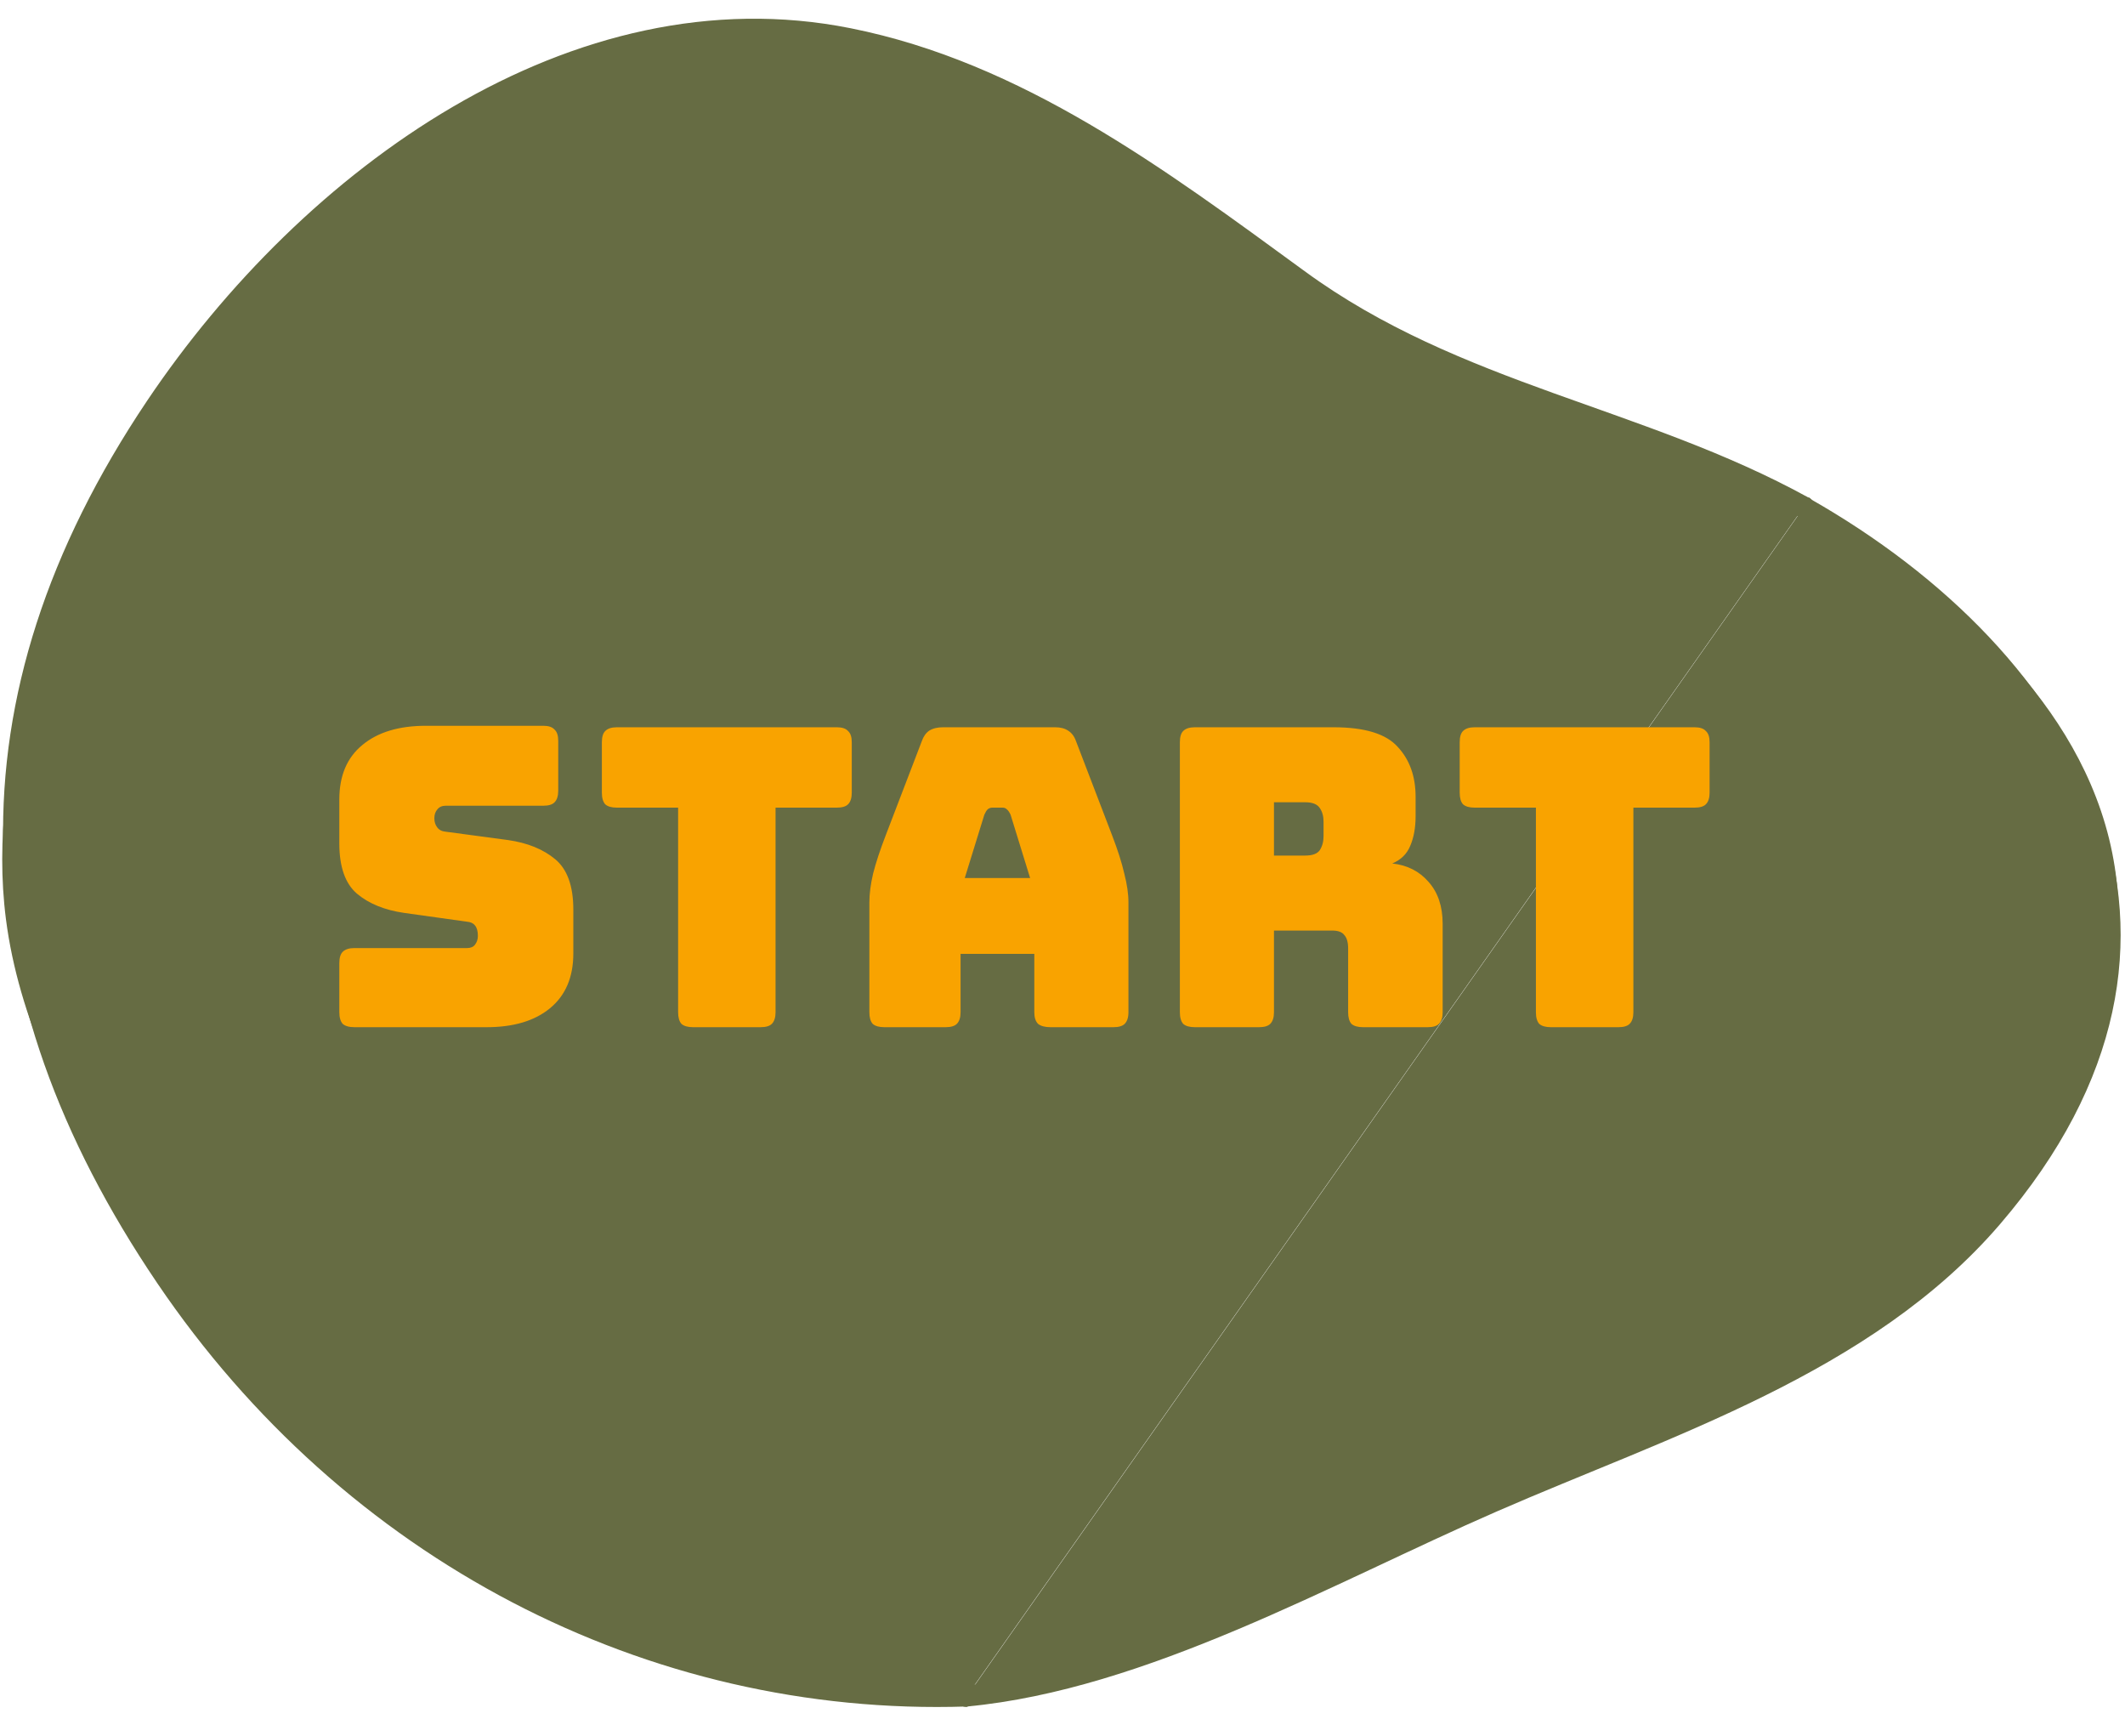 <svg width="60" height="49" viewBox="0 0 60 49" fill="none" xmlns="http://www.w3.org/2000/svg">
<path d="M27.309 47.877C30.589 47.792 46.329 40.498 49.369 39.224C52.409 37.95 55.2 35.996 57.16 33.203C65.5 21.385 51.619 14.749 50.929 14.324" fill="#666C43"/>
<path d="M27.308 48.175C32.369 47.697 37.619 44.692 42.249 42.675C47.109 40.551 52.839 38.788 56.469 34.562C63.4 26.493 58.829 18.455 51.069 14.059C50.739 13.878 50.449 14.399 50.779 14.59C53.279 16.013 55.719 17.627 57.459 20.069C62.47 27.098 56.909 35.136 50.509 38.374C46.919 40.19 43.129 41.677 39.449 43.248C35.769 44.82 31.419 47.187 27.319 47.58C26.948 47.612 26.948 48.228 27.319 48.185L27.308 48.175Z" fill="#666C43"/>
<path d="M50.929 14.314C49.389 13.39 47.759 12.647 46.069 12.105C44.149 11.49 42.159 11.139 40.329 10.268C38.609 9.451 37.089 8.209 35.548 7.041C30.718 3.367 25.048 0.118 19.268 0.925C16.888 1.254 14.628 2.273 12.568 3.558C7.048 7.009 2.658 12.615 0.818 19.241C0.218 21.407 -0.122 23.69 0.168 25.951C0.528 28.744 1.818 31.314 3.218 33.713C4.468 35.847 5.858 37.918 7.538 39.681C12.728 45.106 20.198 48.366 27.308 47.867" fill="#666C43"/>
<path d="M51.068 14.049C46.398 11.479 41.218 10.863 36.838 7.656C32.868 4.758 28.858 1.763 24.017 0.797C16.157 -0.774 8.547 4.779 4.157 11.309C-1.493 19.719 -1.133 27.99 4.437 36.219C9.717 44.023 18.277 48.472 27.297 48.175C27.668 48.164 27.668 47.549 27.297 47.57C18.097 47.878 9.627 43.185 4.417 35.147C1.257 30.262 -0.573 25.229 1.077 19.315C2.257 15.068 4.537 11.192 7.497 8.081C14.647 0.553 23.328 -0.562 31.968 4.906C34.738 6.658 37.208 9.122 40.178 10.523C43.638 12.159 47.348 12.69 50.778 14.569C51.108 14.749 51.398 14.219 51.068 14.038V14.049Z" fill="#666C43"/>
<path d="M13.741 28.998H10.007C9.857 28.998 9.747 28.966 9.676 28.904C9.613 28.833 9.581 28.722 9.581 28.573V27.19C9.581 27.04 9.613 26.934 9.676 26.871C9.747 26.8 9.857 26.764 10.007 26.764H13.186C13.288 26.764 13.363 26.733 13.411 26.67C13.466 26.599 13.493 26.516 13.493 26.422C13.493 26.288 13.466 26.189 13.411 26.126C13.363 26.063 13.288 26.028 13.186 26.02L11.413 25.772C10.862 25.693 10.416 25.512 10.078 25.228C9.747 24.944 9.581 24.471 9.581 23.81V22.569C9.581 21.899 9.798 21.387 10.231 21.032C10.665 20.67 11.264 20.489 12.028 20.489H15.337C15.487 20.489 15.593 20.524 15.656 20.595C15.727 20.658 15.762 20.764 15.762 20.914V22.32C15.762 22.47 15.727 22.581 15.656 22.651C15.593 22.715 15.487 22.746 15.337 22.746H12.583C12.481 22.746 12.402 22.781 12.347 22.852C12.292 22.915 12.264 22.998 12.264 23.101C12.264 23.203 12.292 23.29 12.347 23.36C12.402 23.431 12.481 23.471 12.583 23.479L14.344 23.715C14.896 23.794 15.341 23.975 15.68 24.259C16.018 24.542 16.188 25.015 16.188 25.677V26.918C16.188 27.588 15.967 28.104 15.526 28.466C15.093 28.821 14.498 28.998 13.741 28.998ZM21.475 28.998H19.57C19.421 28.998 19.311 28.967 19.241 28.904C19.178 28.833 19.147 28.724 19.147 28.575V22.8H17.418C17.269 22.8 17.159 22.769 17.089 22.706C17.026 22.636 16.994 22.526 16.994 22.377V20.954C16.994 20.805 17.026 20.699 17.089 20.637C17.159 20.566 17.269 20.531 17.418 20.531H23.627C23.776 20.531 23.882 20.566 23.945 20.637C24.015 20.699 24.05 20.805 24.05 20.954V22.377C24.05 22.526 24.015 22.636 23.945 22.706C23.882 22.769 23.776 22.8 23.627 22.8H21.898V28.575C21.898 28.724 21.863 28.833 21.793 28.904C21.73 28.967 21.624 28.998 21.475 28.998ZM27.793 23L27.24 24.788H29.086L28.534 23C28.502 22.93 28.467 22.879 28.428 22.848C28.396 22.816 28.357 22.8 28.31 22.8H28.016C27.969 22.8 27.926 22.816 27.887 22.848C27.855 22.879 27.824 22.93 27.793 23ZM27.122 28.575C27.122 28.724 27.087 28.833 27.017 28.904C26.954 28.967 26.848 28.998 26.699 28.998H24.97C24.821 28.998 24.712 28.967 24.641 28.904C24.578 28.833 24.547 28.724 24.547 28.575V25.47C24.547 25.235 24.582 24.964 24.653 24.659C24.731 24.353 24.849 23.996 25.006 23.588L26.029 20.919C26.076 20.786 26.146 20.688 26.24 20.625C26.342 20.562 26.472 20.531 26.628 20.531H29.792C29.941 20.531 30.062 20.562 30.157 20.625C30.258 20.688 30.333 20.786 30.38 20.919L31.403 23.588C31.56 23.996 31.674 24.353 31.744 24.659C31.823 24.964 31.862 25.235 31.862 25.47V28.575C31.862 28.724 31.826 28.833 31.756 28.904C31.693 28.967 31.587 28.998 31.438 28.998H29.663C29.506 28.998 29.388 28.967 29.31 28.904C29.239 28.833 29.204 28.724 29.204 28.575V26.928H27.122V28.575ZM35.971 22.648V24.153H36.853C37.057 24.153 37.194 24.102 37.265 24C37.336 23.89 37.371 23.757 37.371 23.6V23.2C37.371 23.044 37.336 22.914 37.265 22.812C37.194 22.703 37.057 22.648 36.853 22.648H35.971ZM35.548 28.998H33.737C33.588 28.998 33.478 28.967 33.408 28.904C33.345 28.833 33.314 28.724 33.314 28.575V20.954C33.314 20.805 33.345 20.699 33.408 20.637C33.478 20.566 33.588 20.531 33.737 20.531H37.653C38.531 20.531 39.135 20.715 39.464 21.084C39.801 21.444 39.97 21.915 39.97 22.495V23.036C39.97 23.365 39.919 23.647 39.817 23.882C39.723 24.11 39.554 24.274 39.311 24.376C39.735 24.423 40.076 24.596 40.334 24.894C40.601 25.192 40.734 25.588 40.734 26.082V28.575C40.734 28.724 40.699 28.833 40.628 28.904C40.566 28.967 40.46 28.998 40.311 28.998H38.488C38.339 28.998 38.229 28.967 38.159 28.904C38.096 28.833 38.065 28.724 38.065 28.575V26.775C38.065 26.603 38.029 26.477 37.959 26.399C37.896 26.313 37.782 26.27 37.618 26.27H35.971V28.575C35.971 28.724 35.936 28.833 35.866 28.904C35.803 28.967 35.697 28.998 35.548 28.998ZM45.696 28.998H43.791C43.642 28.998 43.532 28.967 43.461 28.904C43.398 28.833 43.367 28.724 43.367 28.575V22.8H41.638C41.489 22.8 41.38 22.769 41.309 22.706C41.246 22.636 41.215 22.526 41.215 22.377V20.954C41.215 20.805 41.246 20.699 41.309 20.637C41.38 20.566 41.489 20.531 41.638 20.531H47.848C47.997 20.531 48.102 20.566 48.165 20.637C48.236 20.699 48.271 20.805 48.271 20.954V22.377C48.271 22.526 48.236 22.636 48.165 22.706C48.102 22.769 47.997 22.8 47.848 22.8H46.119V28.575C46.119 28.724 46.084 28.833 46.013 28.904C45.95 28.967 45.845 28.998 45.696 28.998Z" fill="#F9A300"/>
</svg>
